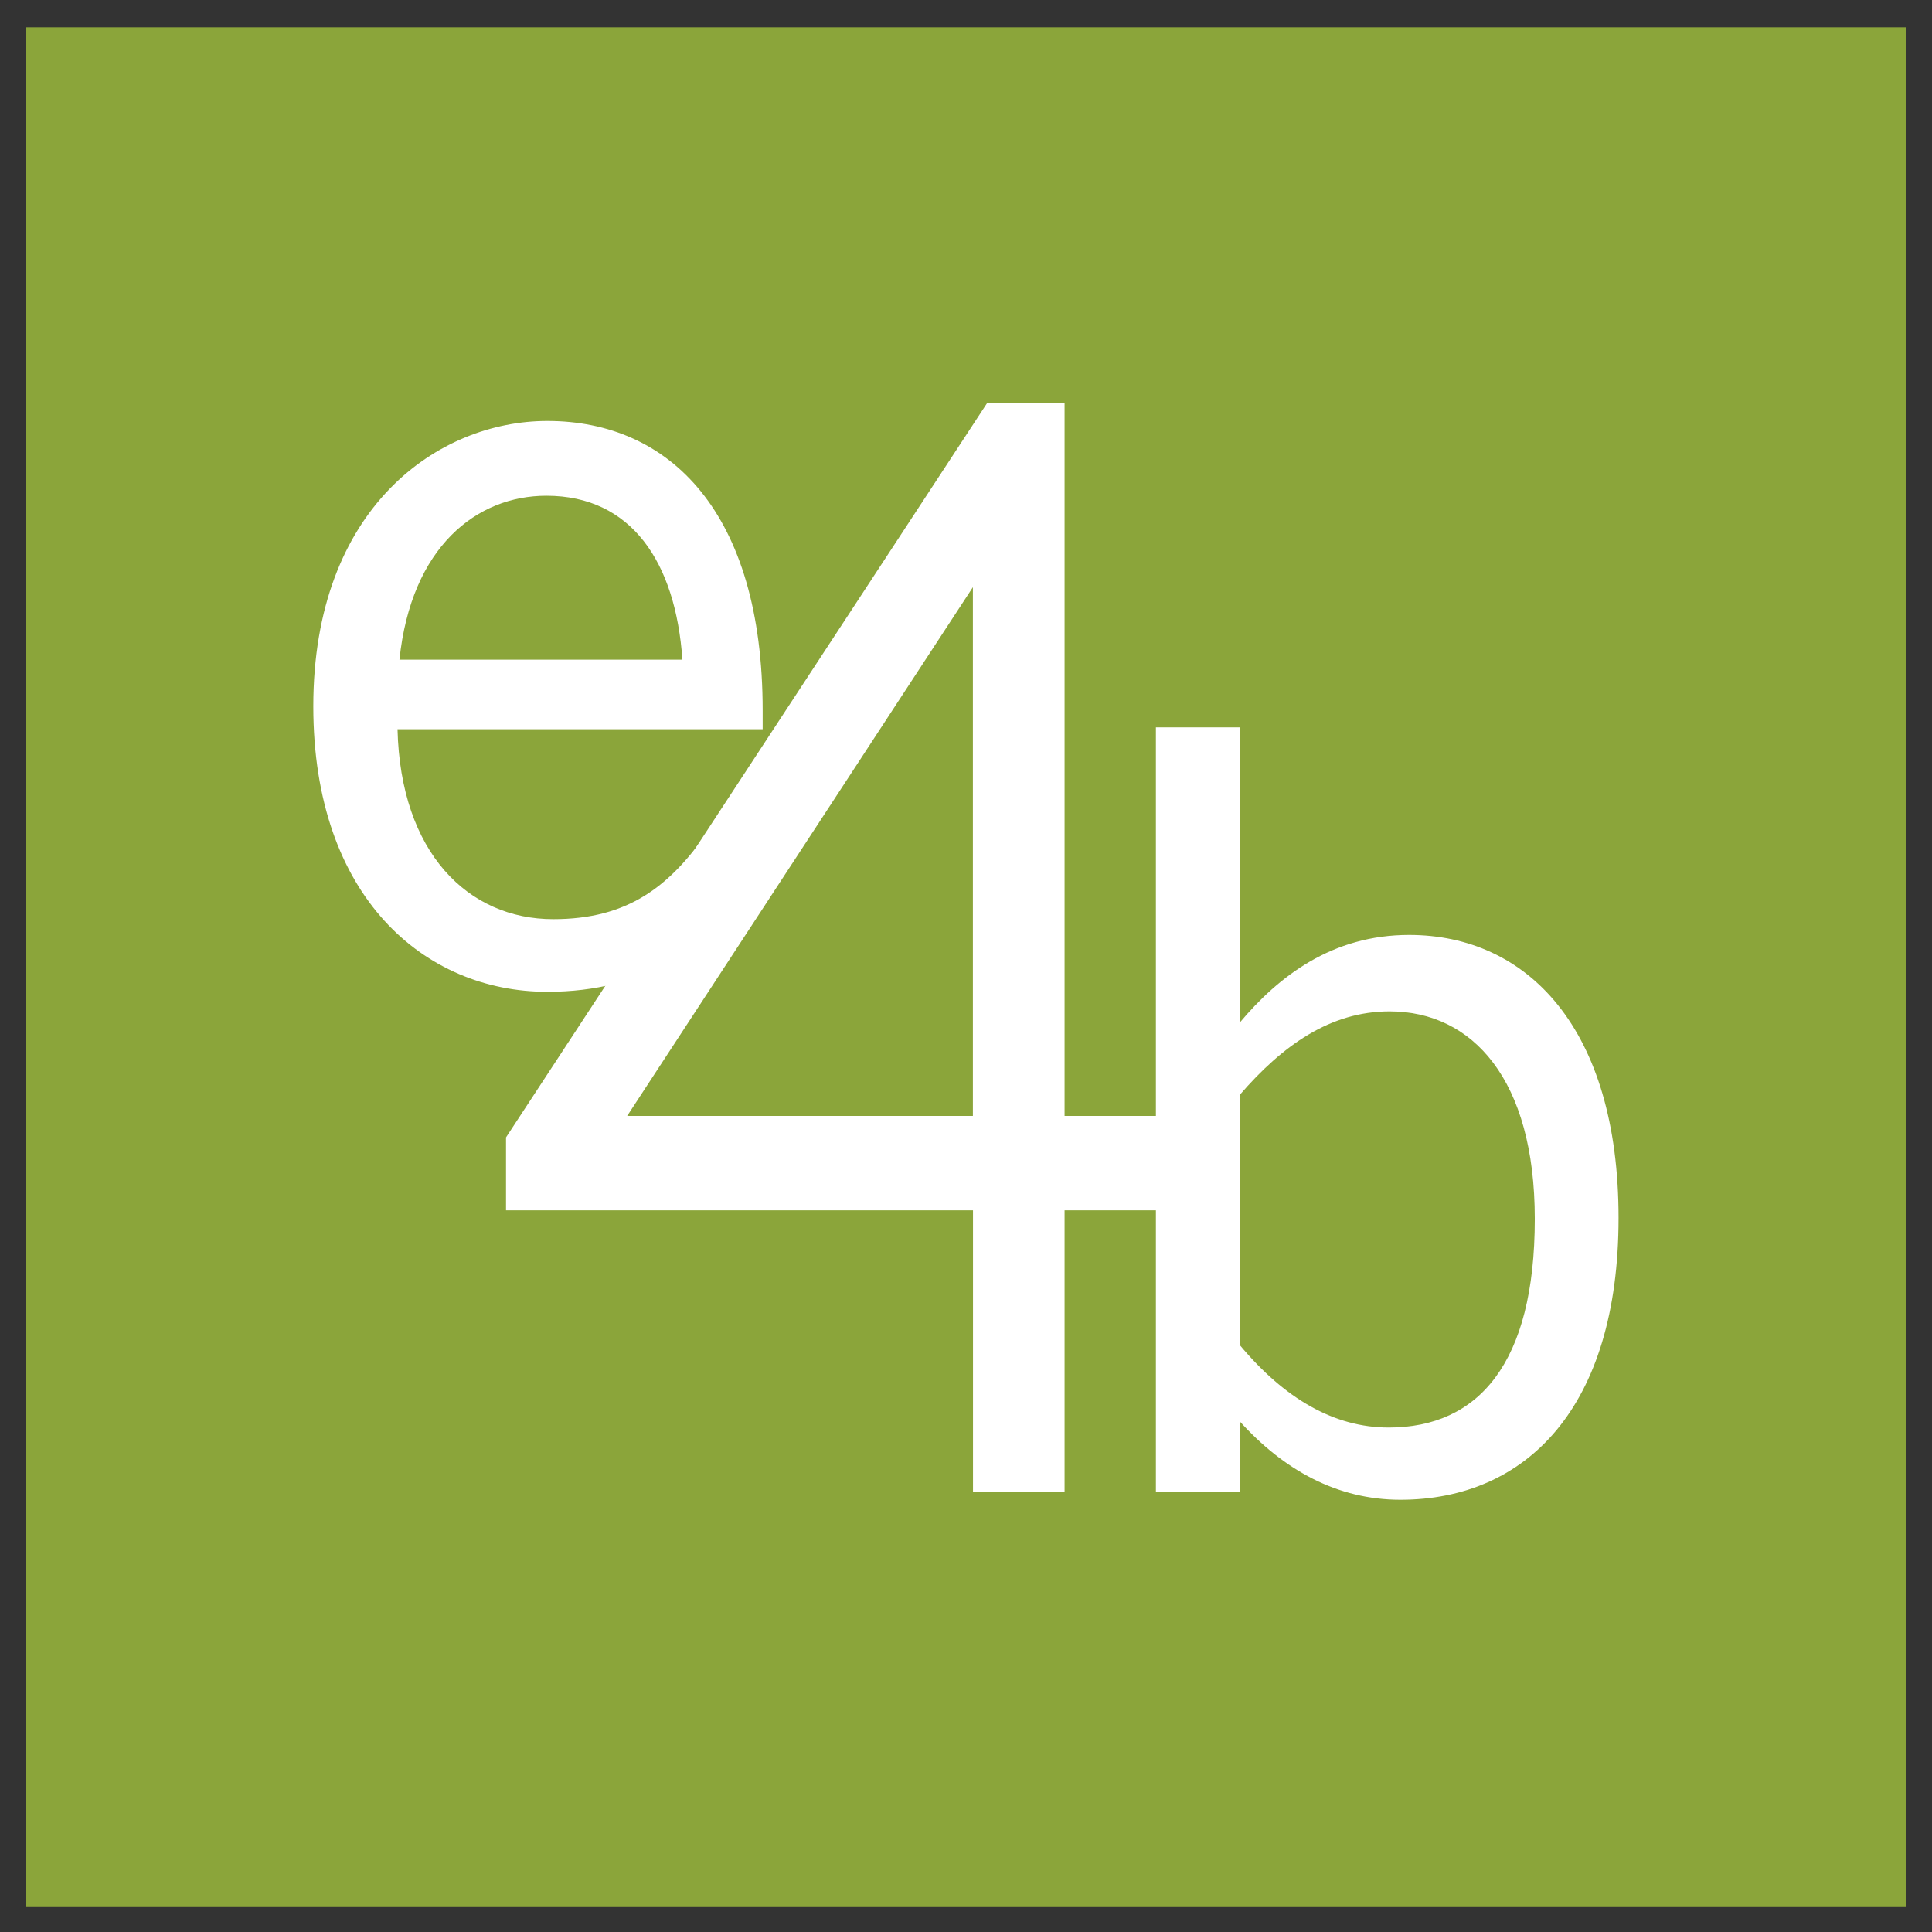 <svg width="37" height="37" viewBox="0 0 37 37" fill="none" xmlns="http://www.w3.org/2000/svg">
<rect x="0" y="0" width="37" height="37" fill="#333333" stroke="none"/>
<rect x="0.5" y="0.523" width="35.998" height="36" fill="#8BA53A"/>
<g clip-path="url(#clip0_1713_8138)">
<path d="M6 13.528C6 9.712 8.4 8.062 10.482 8.062C12.825 8.062 14.606 9.812 14.606 13.607V13.965H7.613C7.67 16.331 8.964 17.603 10.595 17.603C12.021 17.603 12.826 16.986 13.577 15.893L14.514 16.767C13.595 18.159 12.339 18.994 10.483 18.994C8.137 18.995 6 17.186 6 13.528ZM13.069 12.633C12.938 10.765 12.094 9.494 10.464 9.494C9.132 9.494 7.876 10.467 7.65 12.633H13.069Z" fill="white"/>
<path d="M20.388 28.569H18.634V23.179H9.691V21.782L18.902 7.723H19.563L19.673 7.726L19.762 7.723H20.388V21.371H22.539V23.179H20.388V28.569ZM12.011 21.371H18.632V11.245L12.011 21.371Z" fill="white"/>
<path d="M23.741 27.22V28.565H22.137V13.93H23.741V19.586C24.487 18.696 25.513 17.905 26.986 17.905C29.244 17.905 30.997 19.686 30.997 23.324C30.997 26.962 29.224 28.722 26.819 28.722C25.606 28.722 24.581 28.149 23.741 27.219V27.22ZM29.393 23.343C29.393 20.673 28.199 19.369 26.613 19.369C25.476 19.369 24.561 20.021 23.741 20.97V25.757C24.599 26.785 25.55 27.339 26.595 27.339C28.311 27.339 29.393 26.112 29.393 23.345V23.343Z" fill="white"/>
</g>
<defs>
<clipPath id="clip0_1713_8138">
<rect width="24.999" height="21" fill="white" transform="translate(6 7.723)"/>
</clipPath>
</defs>
</svg>
